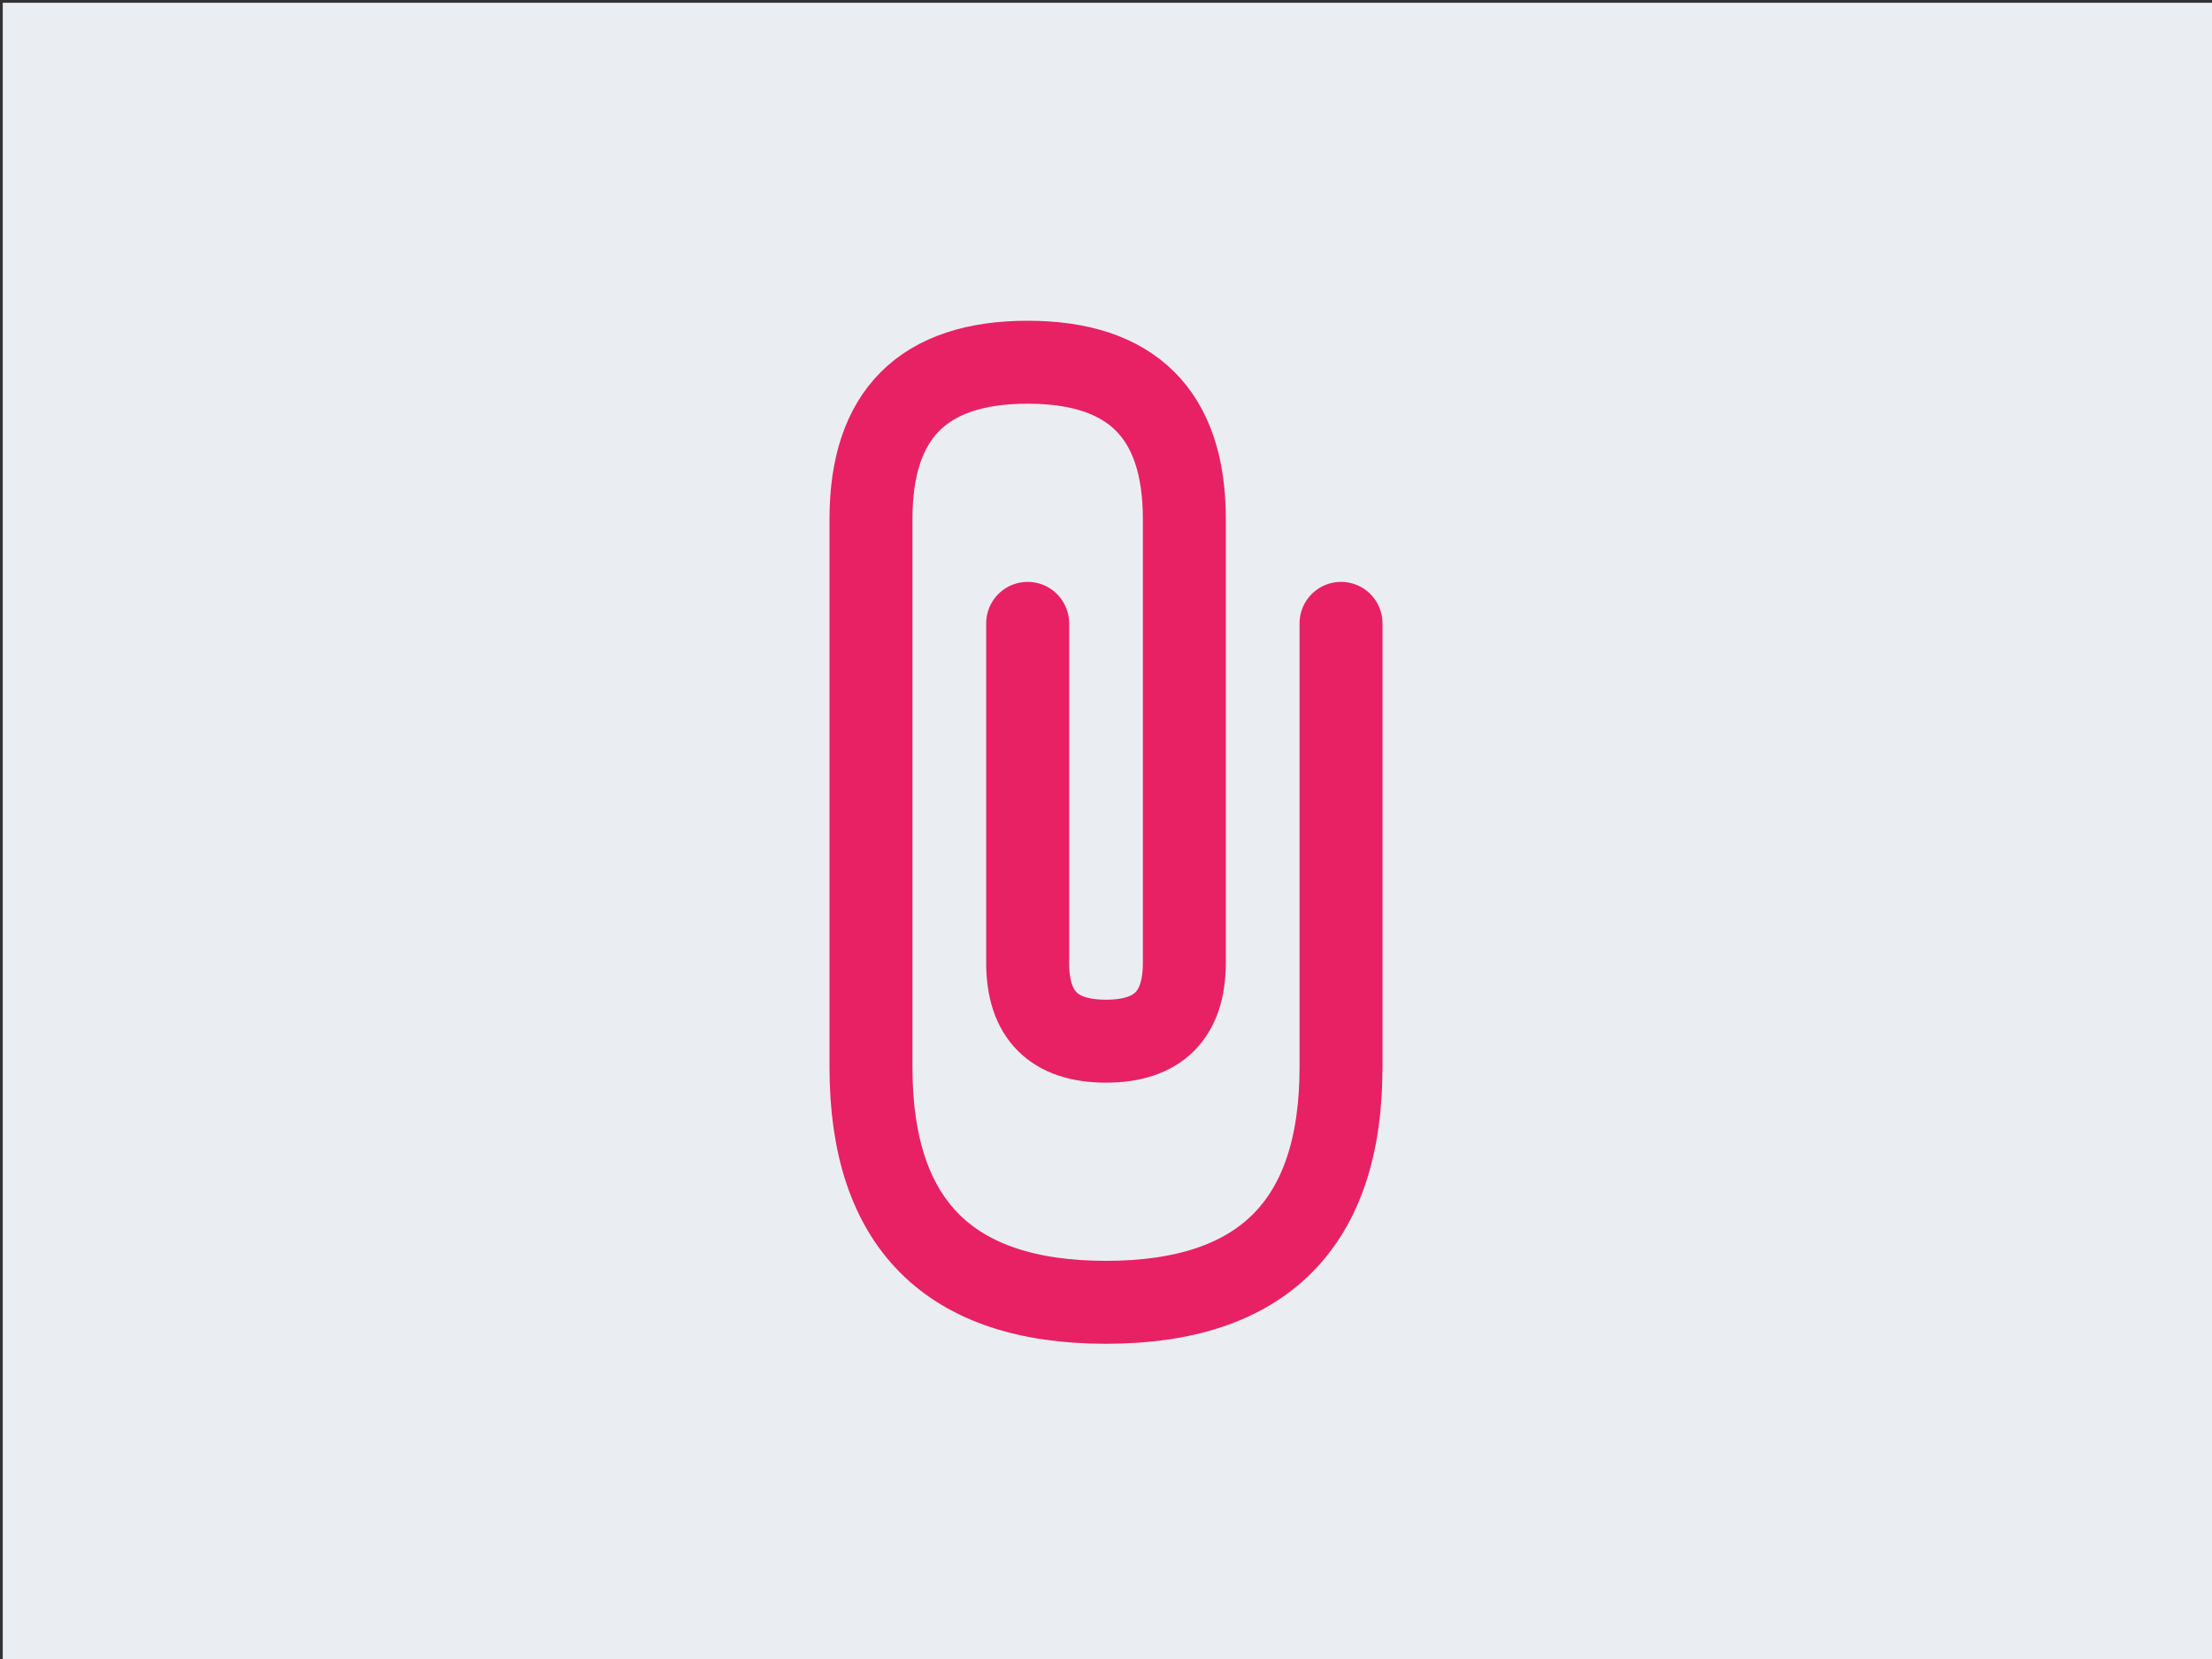 <svg xmlns="http://www.w3.org/2000/svg" width="400" height="300" stroke="#000" stroke-linecap="round" stroke-linejoin="round" fill="#fff" fill-rule="evenodd">
    <rect width="100%" height="100%" fill="#333333" stroke="none"/>
    <path fill="#eaeef2" d="M.5.5h400v300H.5z" stroke="none"/>
    <path d="M242.5 112.722V193q0 42.5-42.5 42.5-42.5 0-42.5-42.5V93.833Q157.5 65.5 185.833 65.5q28.333 0 28.333 28.333v80.278q0 14.167-14.167 14.167-14.167 0-14.167-14.167v-61.389" fill="none" stroke="#e82164" stroke-width="15"/>
</svg>